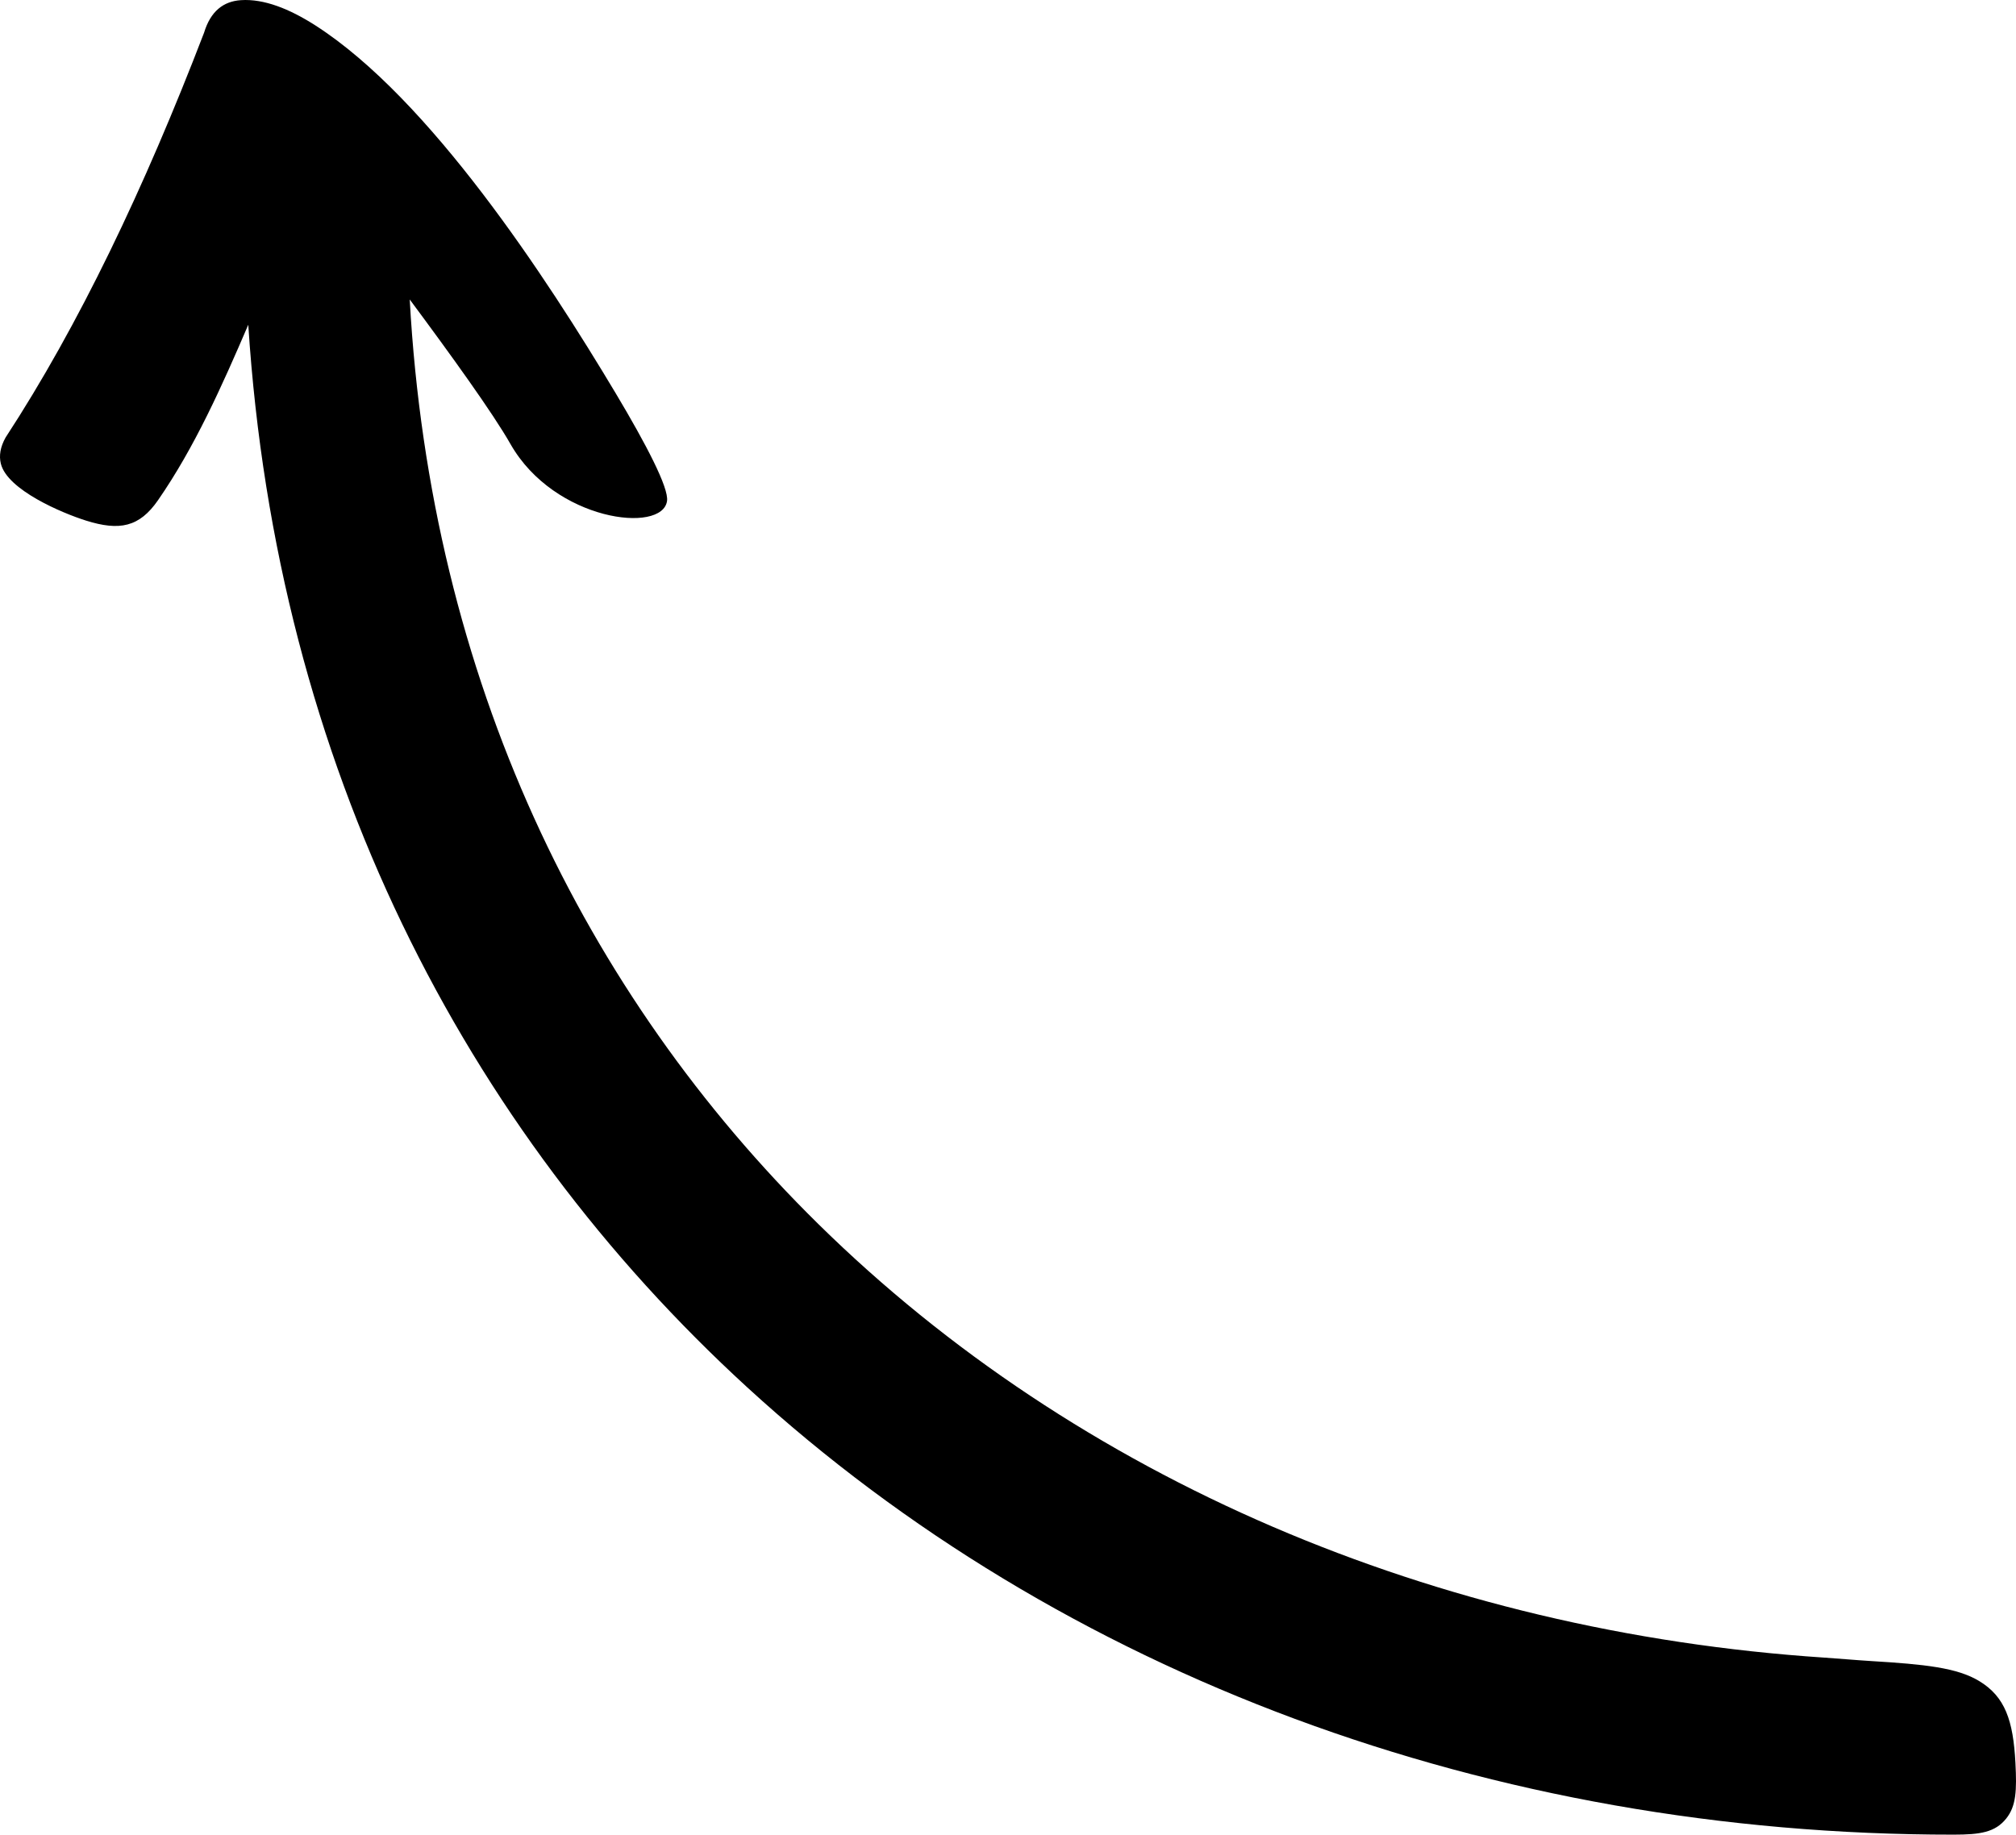 <svg xmlns="http://www.w3.org/2000/svg" shape-rendering="geometricPrecision" text-rendering="geometricPrecision" image-rendering="optimizeQuality" fill-rule="evenodd" clip-rule="evenodd" viewBox="0 0 512 466.034"><path d="M104.056 76.07c10.427 14.04 21.175 28.936 25.608 36.762 11.17 19.56 38.573 22.838 39.743 14.409.464-3.338-5.327-14.433-12.987-27.255-17.661-29.563-47.32-74.933-76.335-93.534C73.489 2.224 67-.346 61.196.038c-4.445.293-7.708 2.788-9.367 8.266C36.615 47.901 19.975 82.731 1.415 111.139.069 113.56-.28 115.758.212 117.77c1.64 6.713 15.648 12.587 21.59 14.458 8.554 2.694 13.591 1.685 18.339-5.18 9.347-13.517 16.23-29.002 22.912-44.55 7.208 111.916 54.801 204.034 126.755 269.945 79.605 72.921 188.991 113.678 306.386 113.59 6.723-.004 10.497-.577 13.313-4.081 2.543-3.164 2.712-7.142 2.349-14.119-.564-10.815-2.624-16.829-9.196-20.81-5.621-3.403-13.818-4.254-27.424-5.081-4.014-.244-8.023-.617-12.038-.884-98.579-6.551-189.551-45.369-255.347-110.108-59.538-58.58-98.481-138.446-103.795-234.88z"/></svg>